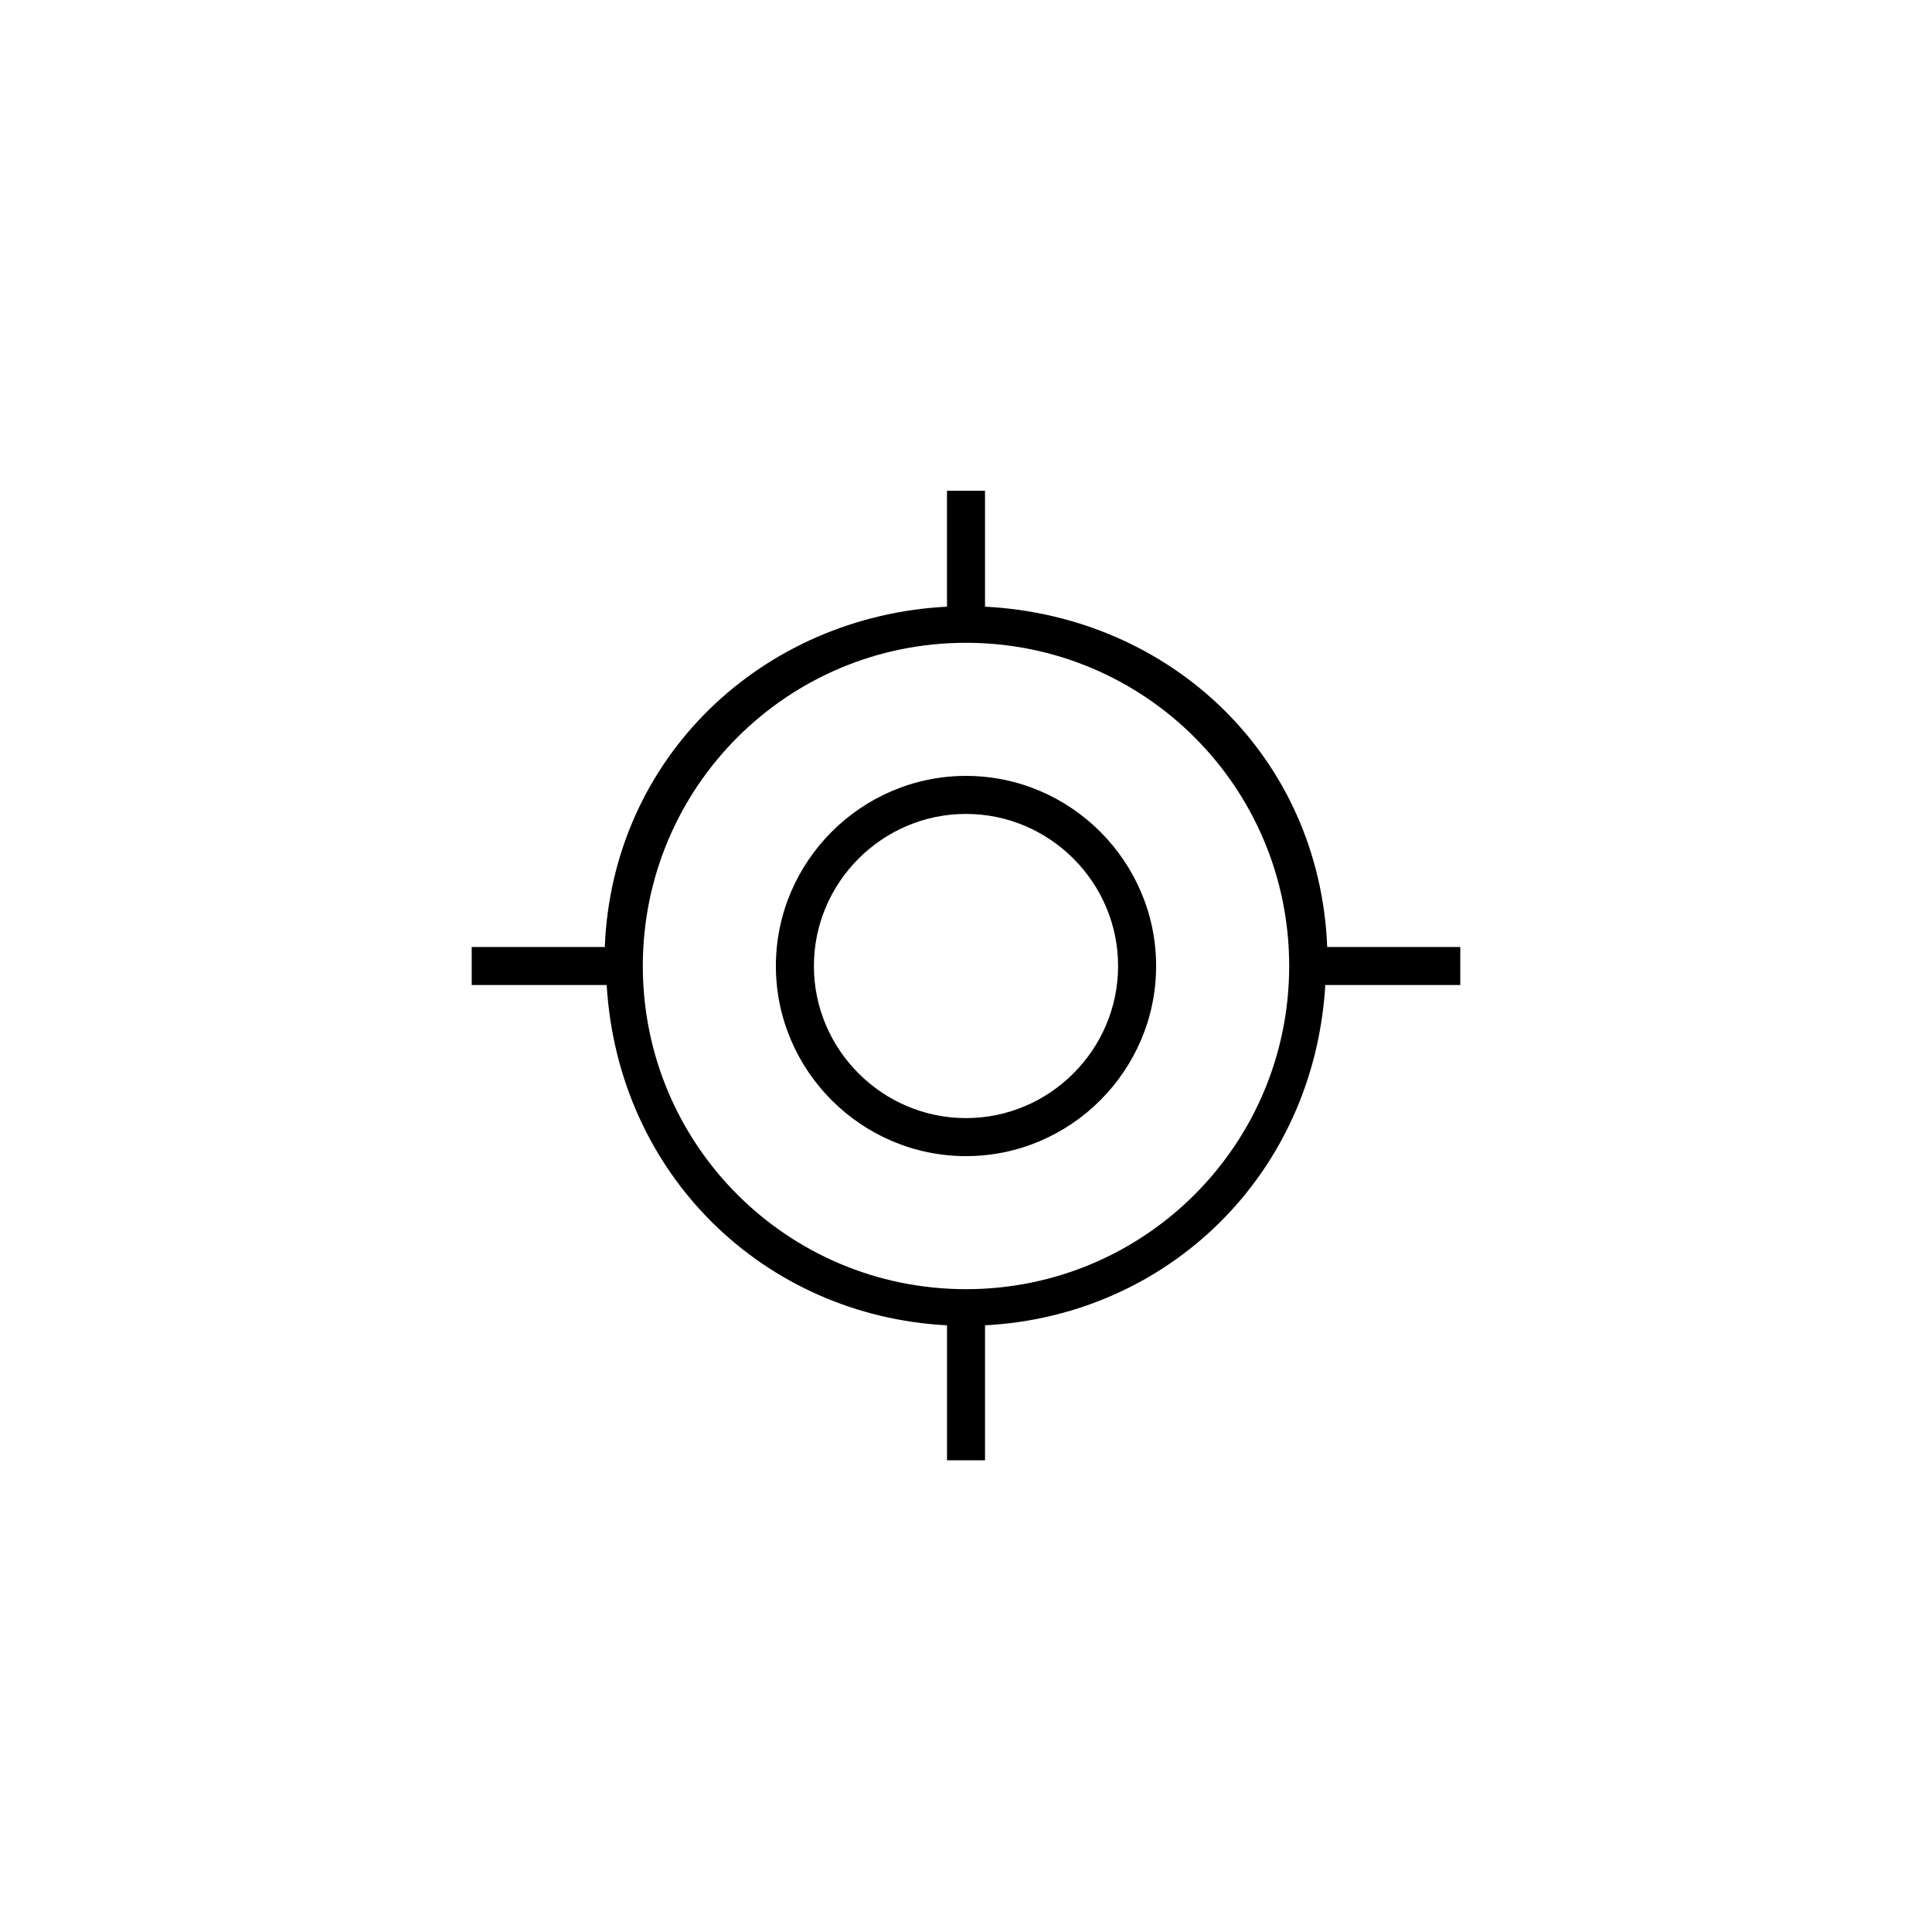 <?xml version="1.0" encoding="UTF-8"?>
<!-- Uploaded to: SVG Find, www.svgrepo.com, Generator: SVG Find Mixer Tools -->
<svg fill="#000000" width="800px" height="800px" version="1.1" viewBox="144 144 512 512" xmlns="http://www.w3.org/2000/svg">
 <g>
  <path d="m400 349.62c-27.711 0-50.383 22.672-50.383 50.383s22.672 50.383 50.383 50.383 50.383-22.672 50.383-50.383c-0.004-27.711-22.676-50.383-50.383-50.383zm0 90.688c-22.168 0-40.305-18.137-40.305-40.305s18.137-40.305 40.305-40.305 40.305 18.137 40.305 40.305-18.137 40.305-40.305 40.305z"/>
  <path d="m530.99 394.96h-35.266c-2.016-50.383-41.312-87.664-90.688-90.184v-30.73h-10.078v30.73c-48.867 2.519-88.668 39.801-90.684 90.184h-35.266v10.078h35.77c3.023 50.383 41.816 87.664 90.184 90.184v35.766h10.078v-35.77c48.363-2.519 87.156-39.801 90.18-90.184h35.77zm-130.99 90.684c-47.359 0-85.648-38.289-85.648-85.648s38.289-85.648 85.648-85.648 85.648 38.289 85.648 85.648c-0.004 47.359-38.293 85.648-85.648 85.648z"/>
 </g>
</svg>